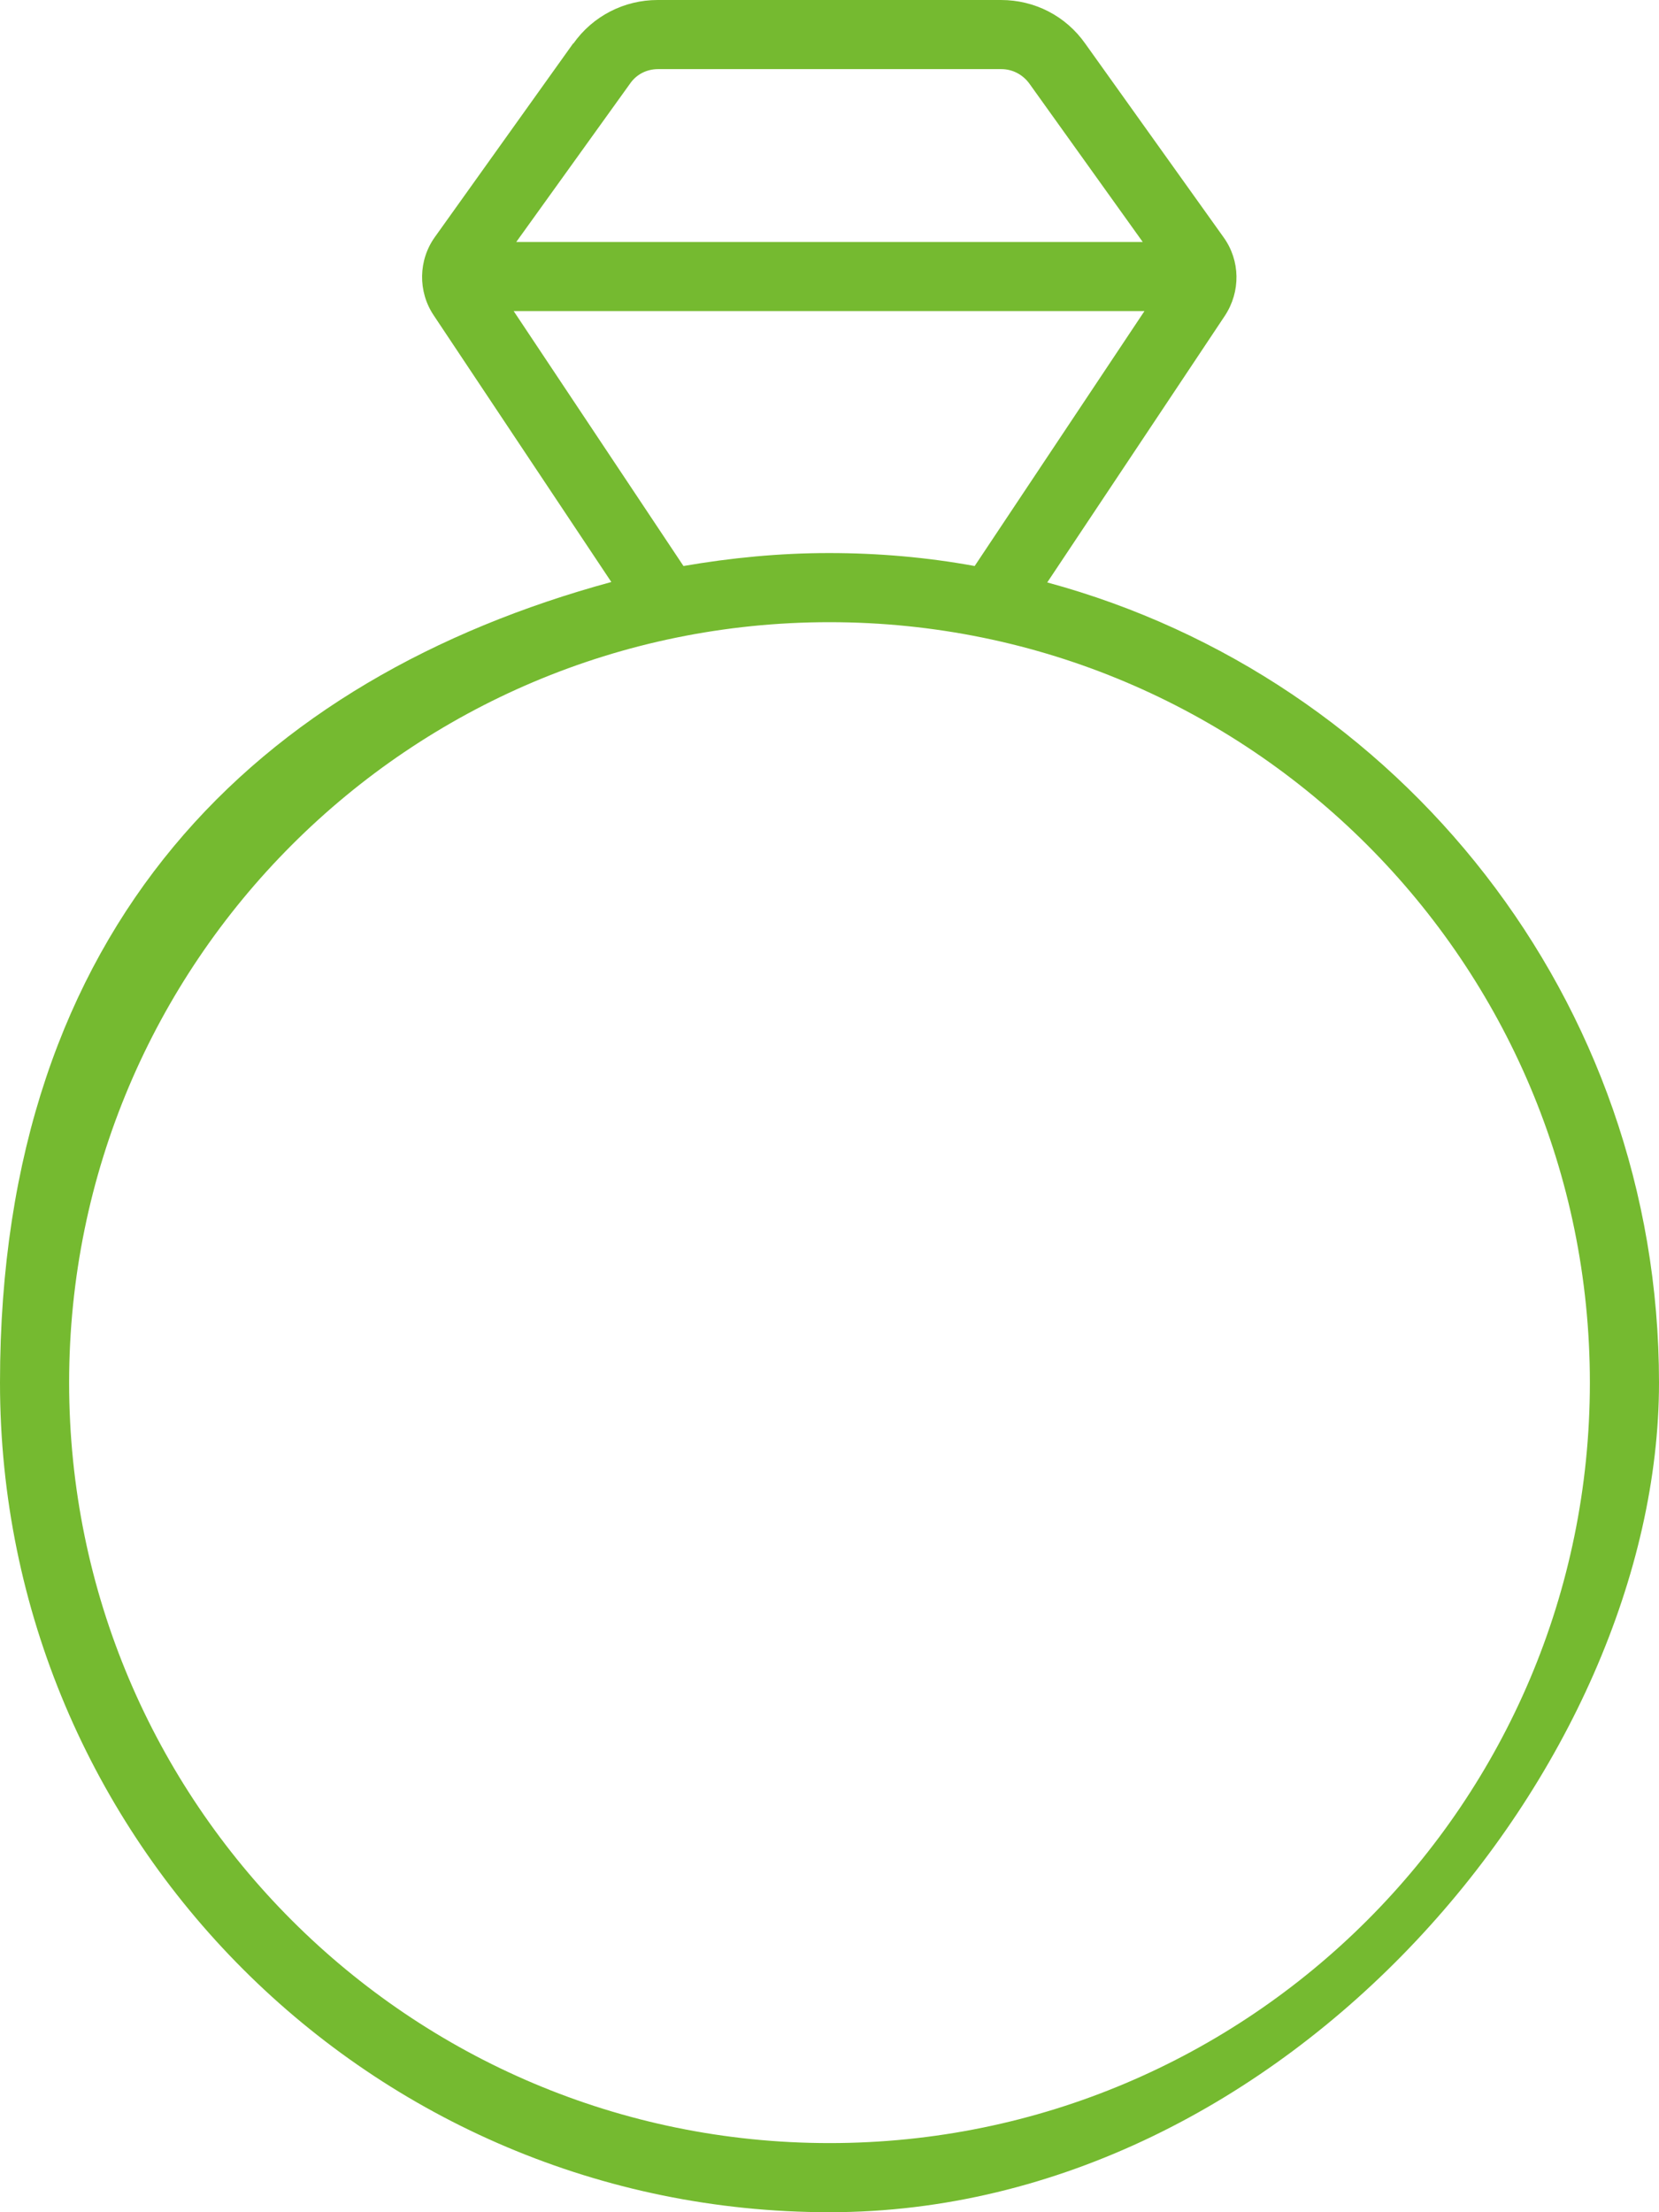 <?xml version="1.0" encoding="UTF-8"?>
<svg id="Layer_1" xmlns="http://www.w3.org/2000/svg" viewBox="0 0 384 512">
  <defs>
    <style>
      .cls-1 {
        fill: #75ba30;
      }
    </style>
  </defs>
  <g id="Layer_1-2" data-name="Layer_1">
    <path class="cls-1" d="M132.7,10.1c4.5-6.4,11.8-10.1,19.5-10.1h79.5c7.8,0,15,3.7,19.5,10.1l32,44.8c3.9,5.4,4,12.6.3,18.2l-41.1,61.7c81.6,22.1,141.6,96.6,141.6,185.2s-86,192-192,192S0,426,0,320s60-163.1,141.5-185.3l-41.1-61.7c-3.7-5.5-3.6-12.8.3-18.2l32-44.8h0v.1ZM265.1,72H118.9l39.3,59c11-1.9,22.2-3,33.7-3s22.8,1,33.7,3l39.3-59h.2ZM264.5,56l-26.2-36.6c-1.5-2.1-3.9-3.4-6.5-3.4h-79.5c-2.6,0-5,1.2-6.5,3.4l-26.3,36.6h145ZM192,496c97.2,0,176-78.8,176-176s-78.8-176-176-176S16,222.8,16,320s78.8,176,176,176Z"/>
  </g>
</svg>